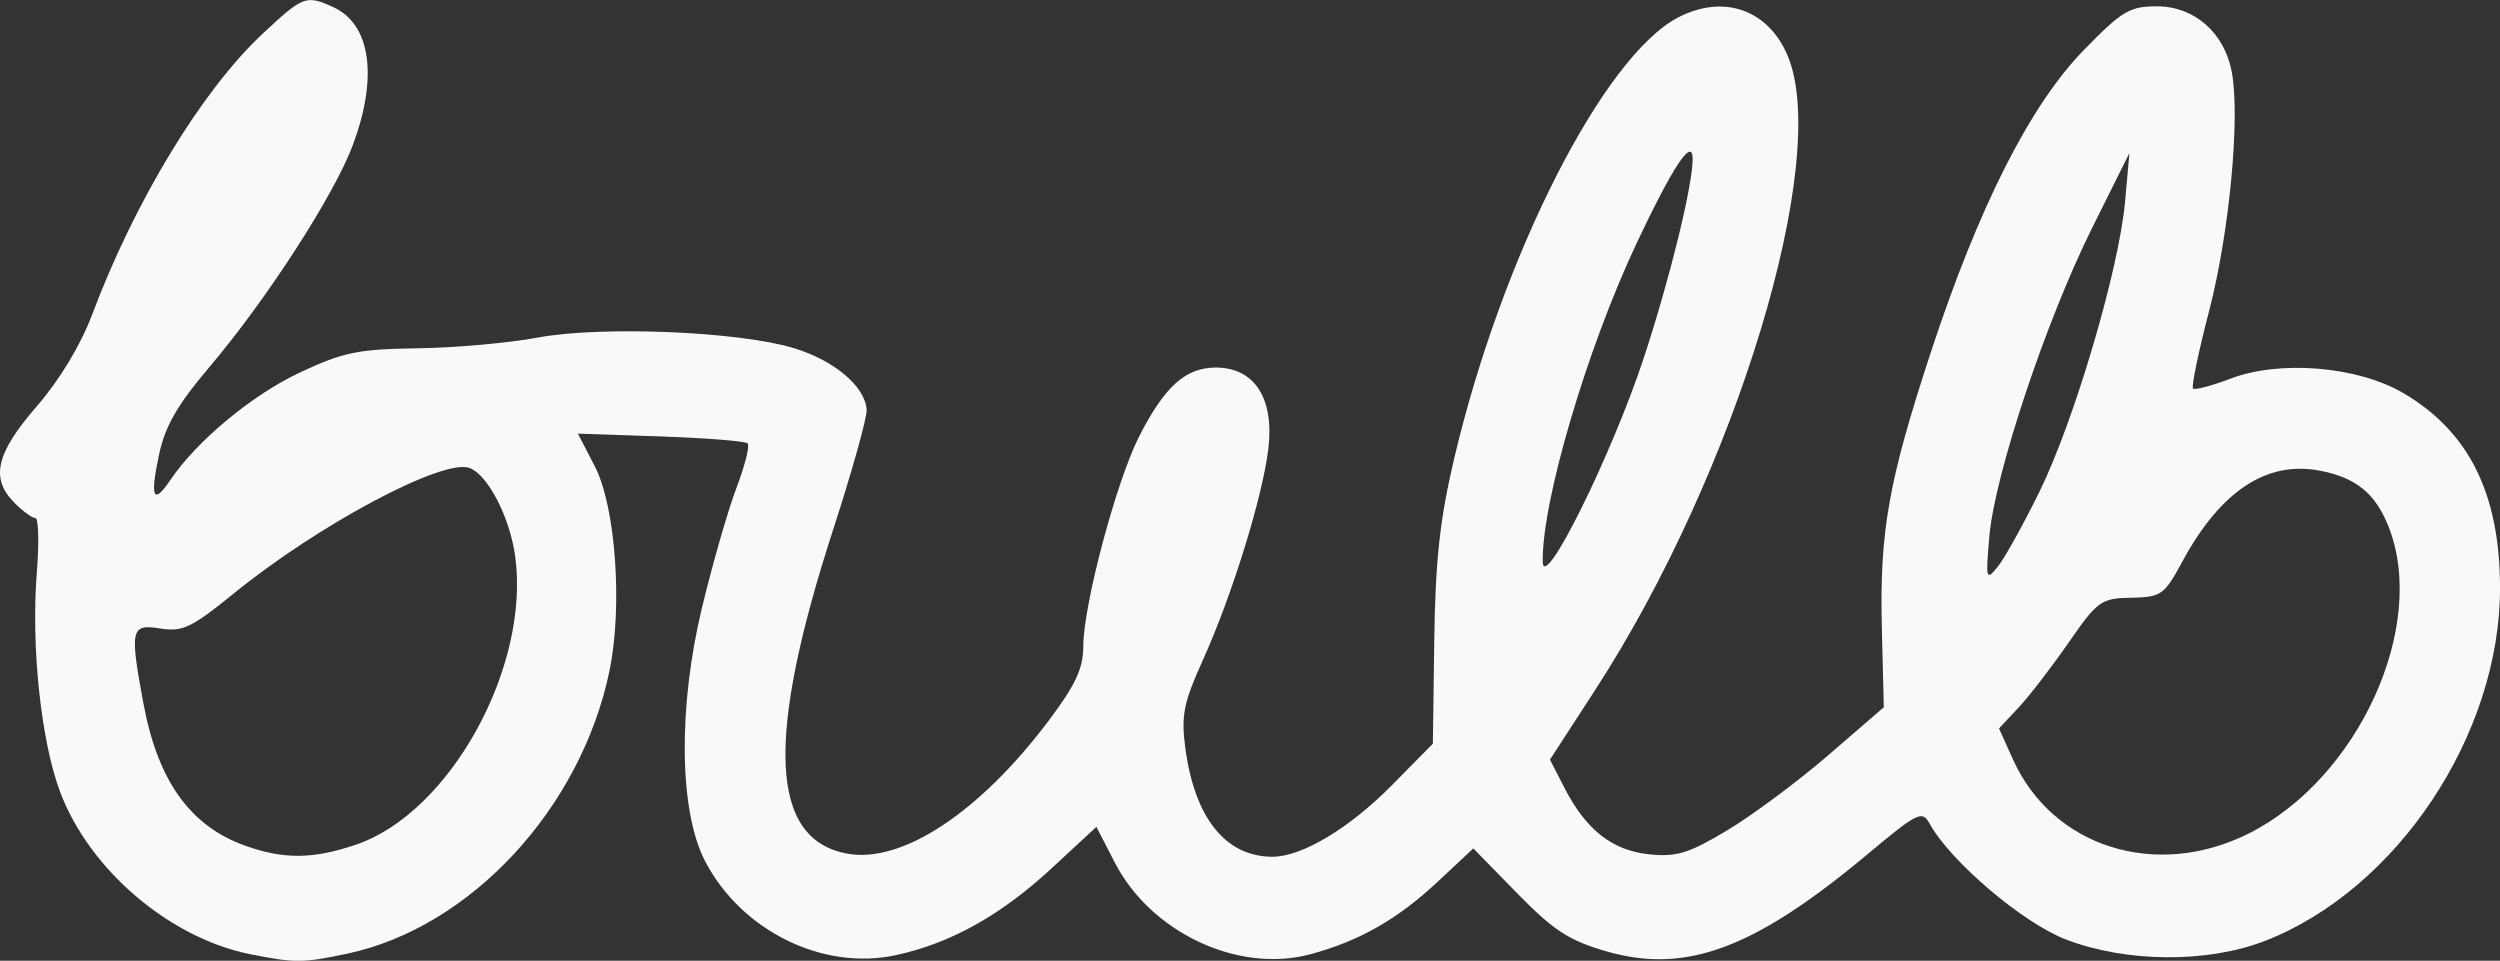 <?xml version="1.0"?>
<svg xmlns:rdf="http://www.w3.org/1999/02/22-rdf-syntax-ns#" xmlns="http://www.w3.org/2000/svg" height="91.9" width="239.14" version="1.1" xmlns:cc="http://creativecommons.org/ns#" xmlns:dc="http://purl.org/dc/elements/1.1/" viewBox="0 0 847.346 325.628"><rect x="0" y="0" width="847.346" height="325.628" fill="#333333" stroke="none"/> <g transform="translate(444.39 -775.26)"> <path style="fill:#f9f9f9" d="m-359.45 1098.7c-27.454-5.434-54.71-28.693-64.601-55.128-6.448-17.233-9.842-49.27-7.865-74.223.806-10.171.593-18.493-.473-18.493s-4.234-2.296-7.04-5.101c-8.312-8.312-6.383-16.782 7.452-32.724 7.745-8.924 14.943-20.83 18.789-31.079 14.417-38.414 37.202-75.982 57.729-95.182 13.826-12.932 14.791-13.297 24.036-9.085 12.711 5.792 15.236 23.716 6.595 46.812-6.36 16.998-29.366 52.559-48.783 75.405-10.584 12.453-14.823 19.828-16.844 29.302-3.158 14.807-2.031 17.396 3.807 8.745 8.938-13.244 27.732-28.848 43.871-36.422 14.681-6.89 19.82-7.95 39.814-8.21 12.626-.164 30.941-1.792 40.699-3.617 21.605-4.042 68.293-2.127 86.989 3.568 13.747 4.188 24.177 13.045 24.62 20.909.149 2.637-4.946 20.865-11.322 40.506-22.997 70.84-21.559 104.98 4.628 109.89 18.607 3.491 44.972-13.89 68.453-45.126 9.059-12.051 11.676-17.689 11.676-25.155 0-13.848 11.124-55.695 18.866-70.973 8.629-17.029 15.791-23.48 26.069-23.48 13.039 0 19.781 10.345 17.808 27.324-1.9 16.348-12.321 49.977-22.36 72.157-6.374 14.082-7.252 18.501-5.826 29.334 3.134 23.816 13.659 36.986 29.557 36.986 9.965 0 26.028-9.61 40.417-24.18l13.951-14.126.475-35.051c.368-27.171 1.898-41.076 6.806-61.854 16.201-68.583 50.577-136.18 75.914-149.29 15.389-7.958 30.528-2.615 37.09 13.091 14.684 35.144-17.552 141.33-65.205 214.78l-15.389 23.721 4.841 9.44c7.361 14.354 16.249 21.35 28.773 22.652 9.268.963 13.446-.324 26.535-8.176 8.545-5.126 23.966-16.6 34.269-25.498l18.734-16.179-.66-26.537c-.818-32.894 2.191-49.908 16.568-93.694 16.127-49.118 33.608-83.719 51.691-102.31 13.099-13.47 15.681-15.023 24.977-15.023 12.675 0 22.87 8.936 25.365 22.233 2.892 15.416-.814 54.579-7.654 80.892-3.621 13.93-6.094 25.817-5.495 26.416.599.599 6.321-.909 12.714-3.35 16.735-6.391 43.068-4.198 58.554 4.877 22.266 13.049 32.735 34.092 32.797 65.927.098 49.757-34.825 102.29-79.601 119.74-19.495 7.598-46.988 7.412-67.525-.455-14.633-5.606-39.148-26.448-46.24-39.312-2.497-4.529-4.043-3.769-20.758 10.203-38.604 32.269-61.778 40.915-88.779 33.12-12.652-3.653-17.886-7.059-30.197-19.649l-14.892-15.23-12.166 11.38c-13.508 12.635-26.516 20.034-43.05 24.486-24.449 6.583-54.073-7.317-66.323-31.119l-6.208-12.063-15.194 14.067c-17.232 15.954-34.315 25.463-52.904 29.45-24.702 5.298-52.262-8.31-64.521-31.857-8.807-16.917-9.242-52-1.064-85.934 3.573-14.828 8.834-33.11 11.69-40.628 2.857-7.518 4.567-14.295 3.801-15.061-.766-.766-14.029-1.825-29.473-2.354l-28.08-.961 5.758 11.13c7.055 13.638 9.471 47.51 4.944 69.316-9.678 46.619-47.086 86.954-88.865 95.818-15.057 3.195-17.633 3.212-32.767.217zm35.806-37.186c31.79-10.832 59.023-60.229 53.868-97.71-1.821-13.239-9.193-27.526-15.442-29.923-8.835-3.39-51.14 19.118-79.957 42.542-14.259 11.59-17.37 13.074-24.87 11.856-9.996-1.622-10.409.171-5.789 25.16 4.891 26.458 15.834 41.791 34.599 48.482 13.087 4.666 23.019 4.559 37.591-.406zm641.34-3.7c37.301-18.64 60.911-70.512 47.43-104.2-4.456-11.137-10.957-16.432-23.08-18.801-18.079-3.533-33.764 6.782-46.721 30.723-6.184 11.426-7.161 12.119-17.366 12.316-10.24.198-11.369 1.01-21.285 15.305-5.76 8.303-13.41 18.223-17 22.046l-6.528 6.951 4.727 10.483c13.427 29.776 48.492 40.838 79.824 25.181zm-204.91-161.35c8.853-26.861 16.686-58.905 16.522-67.587-.134-7.126-6.883 3.122-19.008 28.863-16.878 35.833-32.178 87.771-31.797 107.94.201 10.624 23.42-36.252 34.283-69.214zm134.07 45.452c11.859-24.133 26.985-75.42 29.036-98.454l1.454-16.331-12.693 25.508c-15.572 31.294-32.915 83.322-34.768 104.3-1.298 14.696-1.139 15.294 2.783 10.483 2.288-2.806 8.672-14.284 14.187-25.508z"></path> </g>
</svg>
